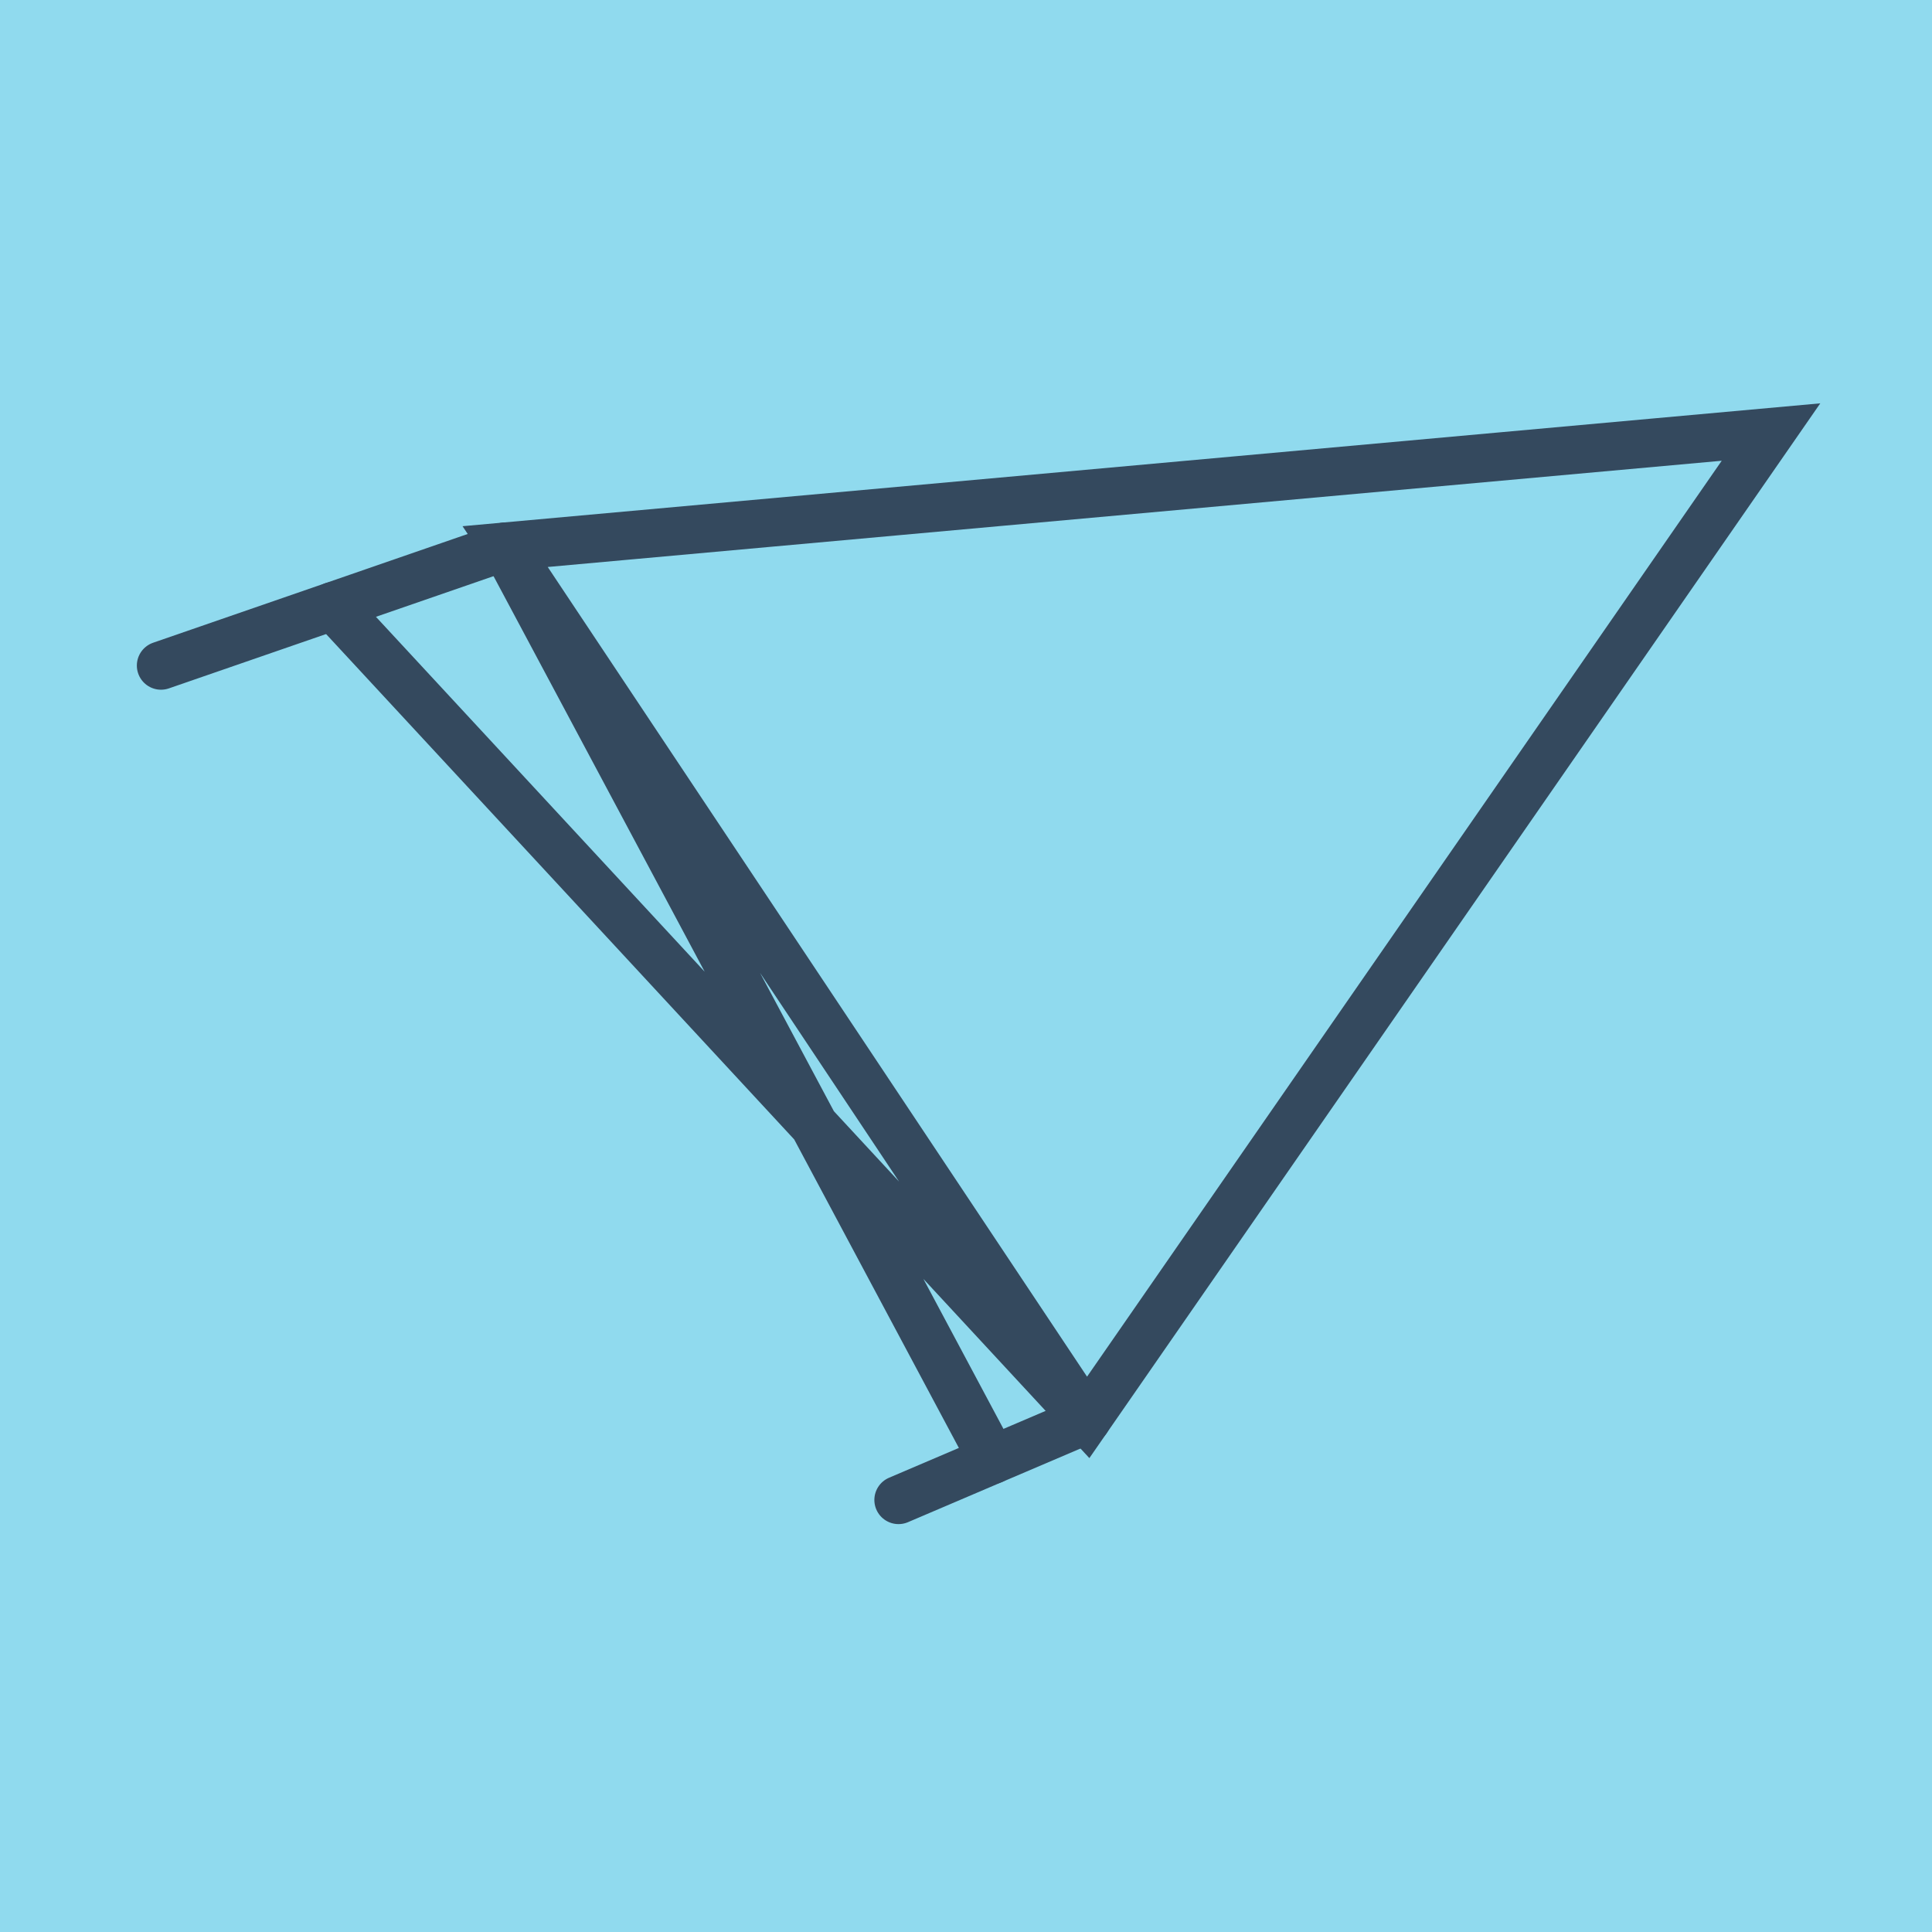 <?xml version="1.0" encoding="utf-8"?>
<!DOCTYPE svg PUBLIC "-//W3C//DTD SVG 1.1//EN" "http://www.w3.org/Graphics/SVG/1.1/DTD/svg11.dtd">
<svg xmlns="http://www.w3.org/2000/svg" xmlns:xlink="http://www.w3.org/1999/xlink" viewBox="-10 -10 120 120" preserveAspectRatio="xMidYMid meet">
	<path style="fill:#90daee" d="M-10-10h120v120H-10z"/>
			<polyline stroke-linecap="round" points="0,31.339 21.375,23.95 " style="fill:none;stroke:#34495e;stroke-width: 3px"/>
			<polyline stroke-linecap="round" points="57.494,78.176 45.808,83.165 " style="fill:none;stroke:#34495e;stroke-width: 3px"/>
			<polyline stroke-linecap="round" points="10.688,27.644 57.494,78.176 100,16.835 21.375,23.95 57.494,78.176 21.375,23.95 51.651,80.671 " style="fill:none;stroke:#34495e;stroke-width: 3px"/>
	</svg>
